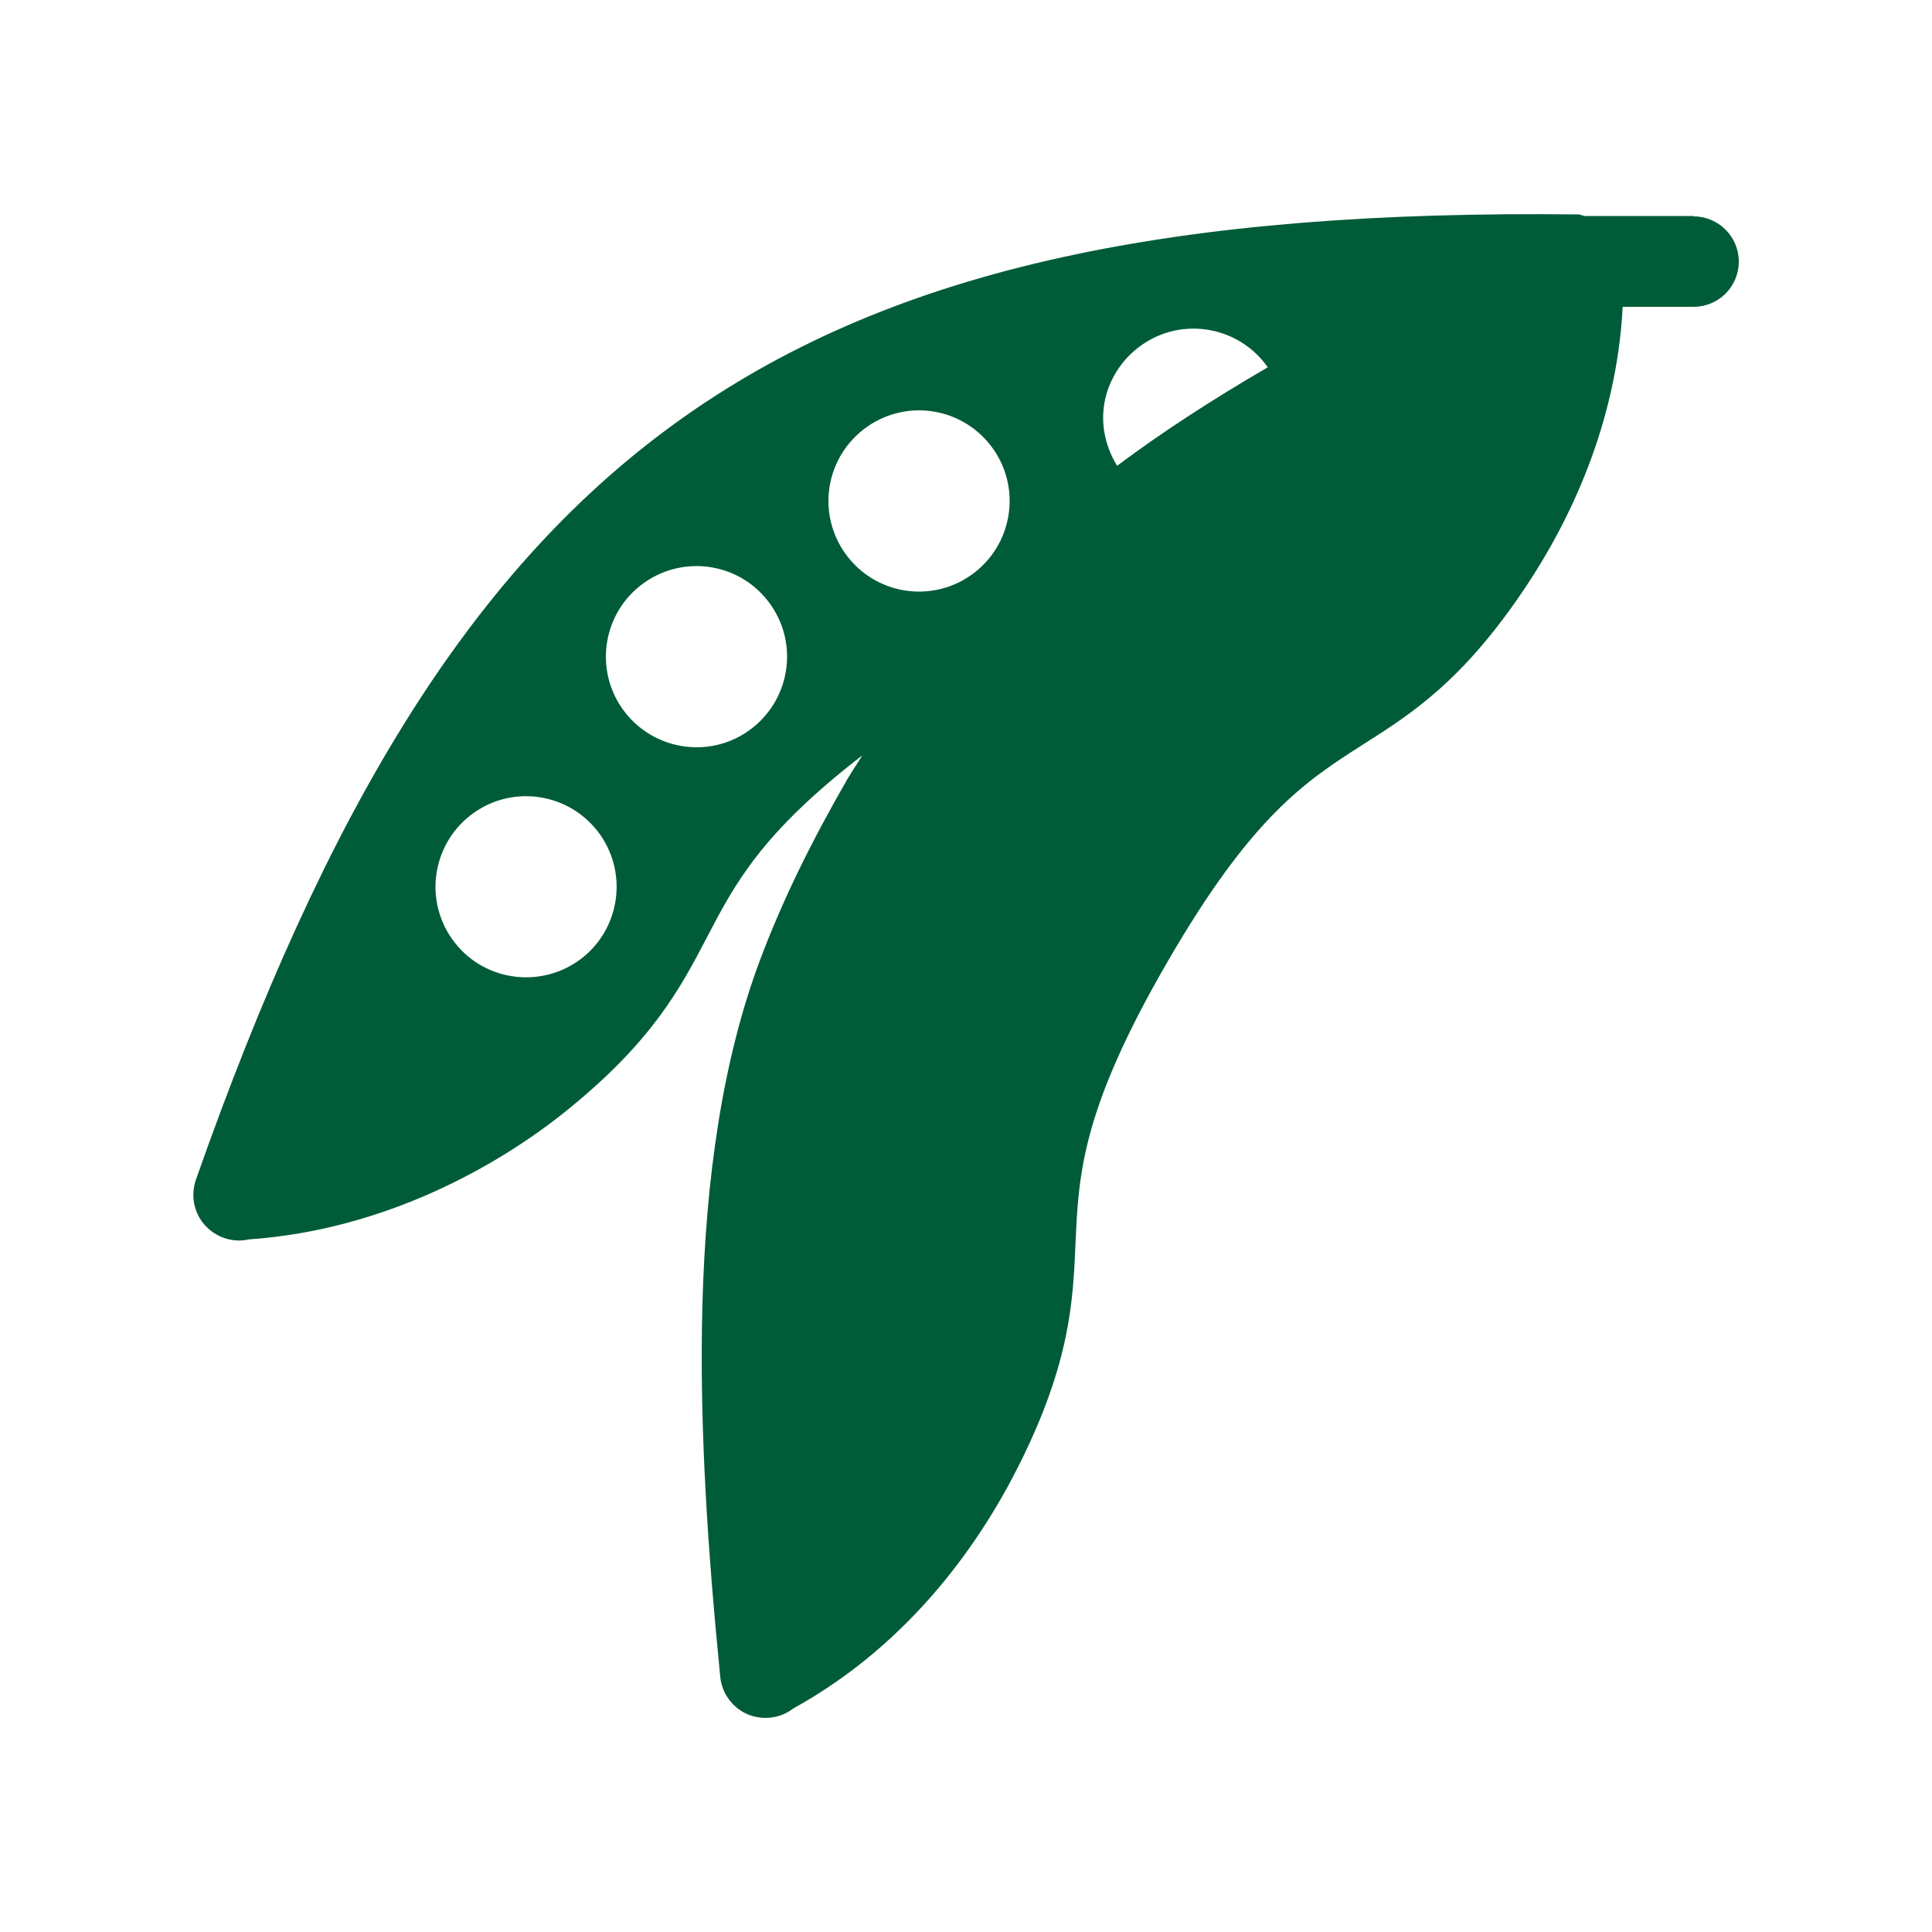 <?xml version="1.0" encoding="UTF-8"?>
<svg id="Camada_1" data-name="Camada 1" xmlns="http://www.w3.org/2000/svg" viewBox="0 0 100 100">
  <defs>
    <style>
      .cls-1 {
        fill: #005c38;
      }
    </style>
  </defs>
  <path class="cls-1" d="M87.66,11.18h-5.64s0,0-.01,0c-.02,0-.04-.02-.06-.02-.08,0-.14-.06-.21-.06-41.4-.49-58.13,11.67-71.6,49.96-.28.81-.11,1.72.47,2.36.58.64,1.45.92,2.28.73,7.08-.49,12.92-3.85,16.33-6.58,4.54-3.64,5.99-6.41,7.39-9.09,1.43-2.74,2.8-5.35,8.02-9.38-.25.42-.5.77-.76,1.21-1.93,3.35-3.36,6.29-4.49,9.27-4.03,10.64-3.33,24.78-2.1,37.21.08.85.63,1.6,1.41,1.94.79.33,1.7.22,2.37-.3,6.21-3.43,9.82-8.83,11.76-12.75,2.58-5.22,2.72-8.34,2.85-11.36.16-3.51.3-6.83,4.72-14.47,4.41-7.64,7.21-9.43,10.17-11.32,2.55-1.62,5.18-3.31,8.41-8.15,2.19-3.28,4.7-8.34,5.02-14.5h3.67c1.3,0,2.34-1.05,2.34-2.34s-1.05-2.34-2.34-2.34ZM29.92,49.74c-2.05,1.44-5,1.03-6.53-1.15-1.48-2.11-.98-5.03,1.15-6.53,2.11-1.48,5.03-.98,6.53,1.15,1.48,2.12.97,5.05-1.15,6.53ZM38.74,37.83c-2.1,1.48-5.03.98-6.53-1.15-1.48-2.11-.98-5.04,1.15-6.53,2.13-1.49,5.05-.97,6.53,1.15,1.48,2.11.98,5.03-1.15,6.53ZM50.26,29.77c-2.09,1.47-5.02,1-6.53-1.15-1.49-2.13-.97-5.04,1.15-6.53,2.13-1.49,5.04-.97,6.53,1.15,1.48,2.11.98,5.03-1.15,6.53ZM57.82,24.11c-1.41-2.32-.63-4.91,1.27-6.25,2.12-1.49,5.04-.97,6.53,1.15,0,0,0,0,0,0-2.94,1.71-5.53,3.4-7.8,5.1Z"/>
</svg>